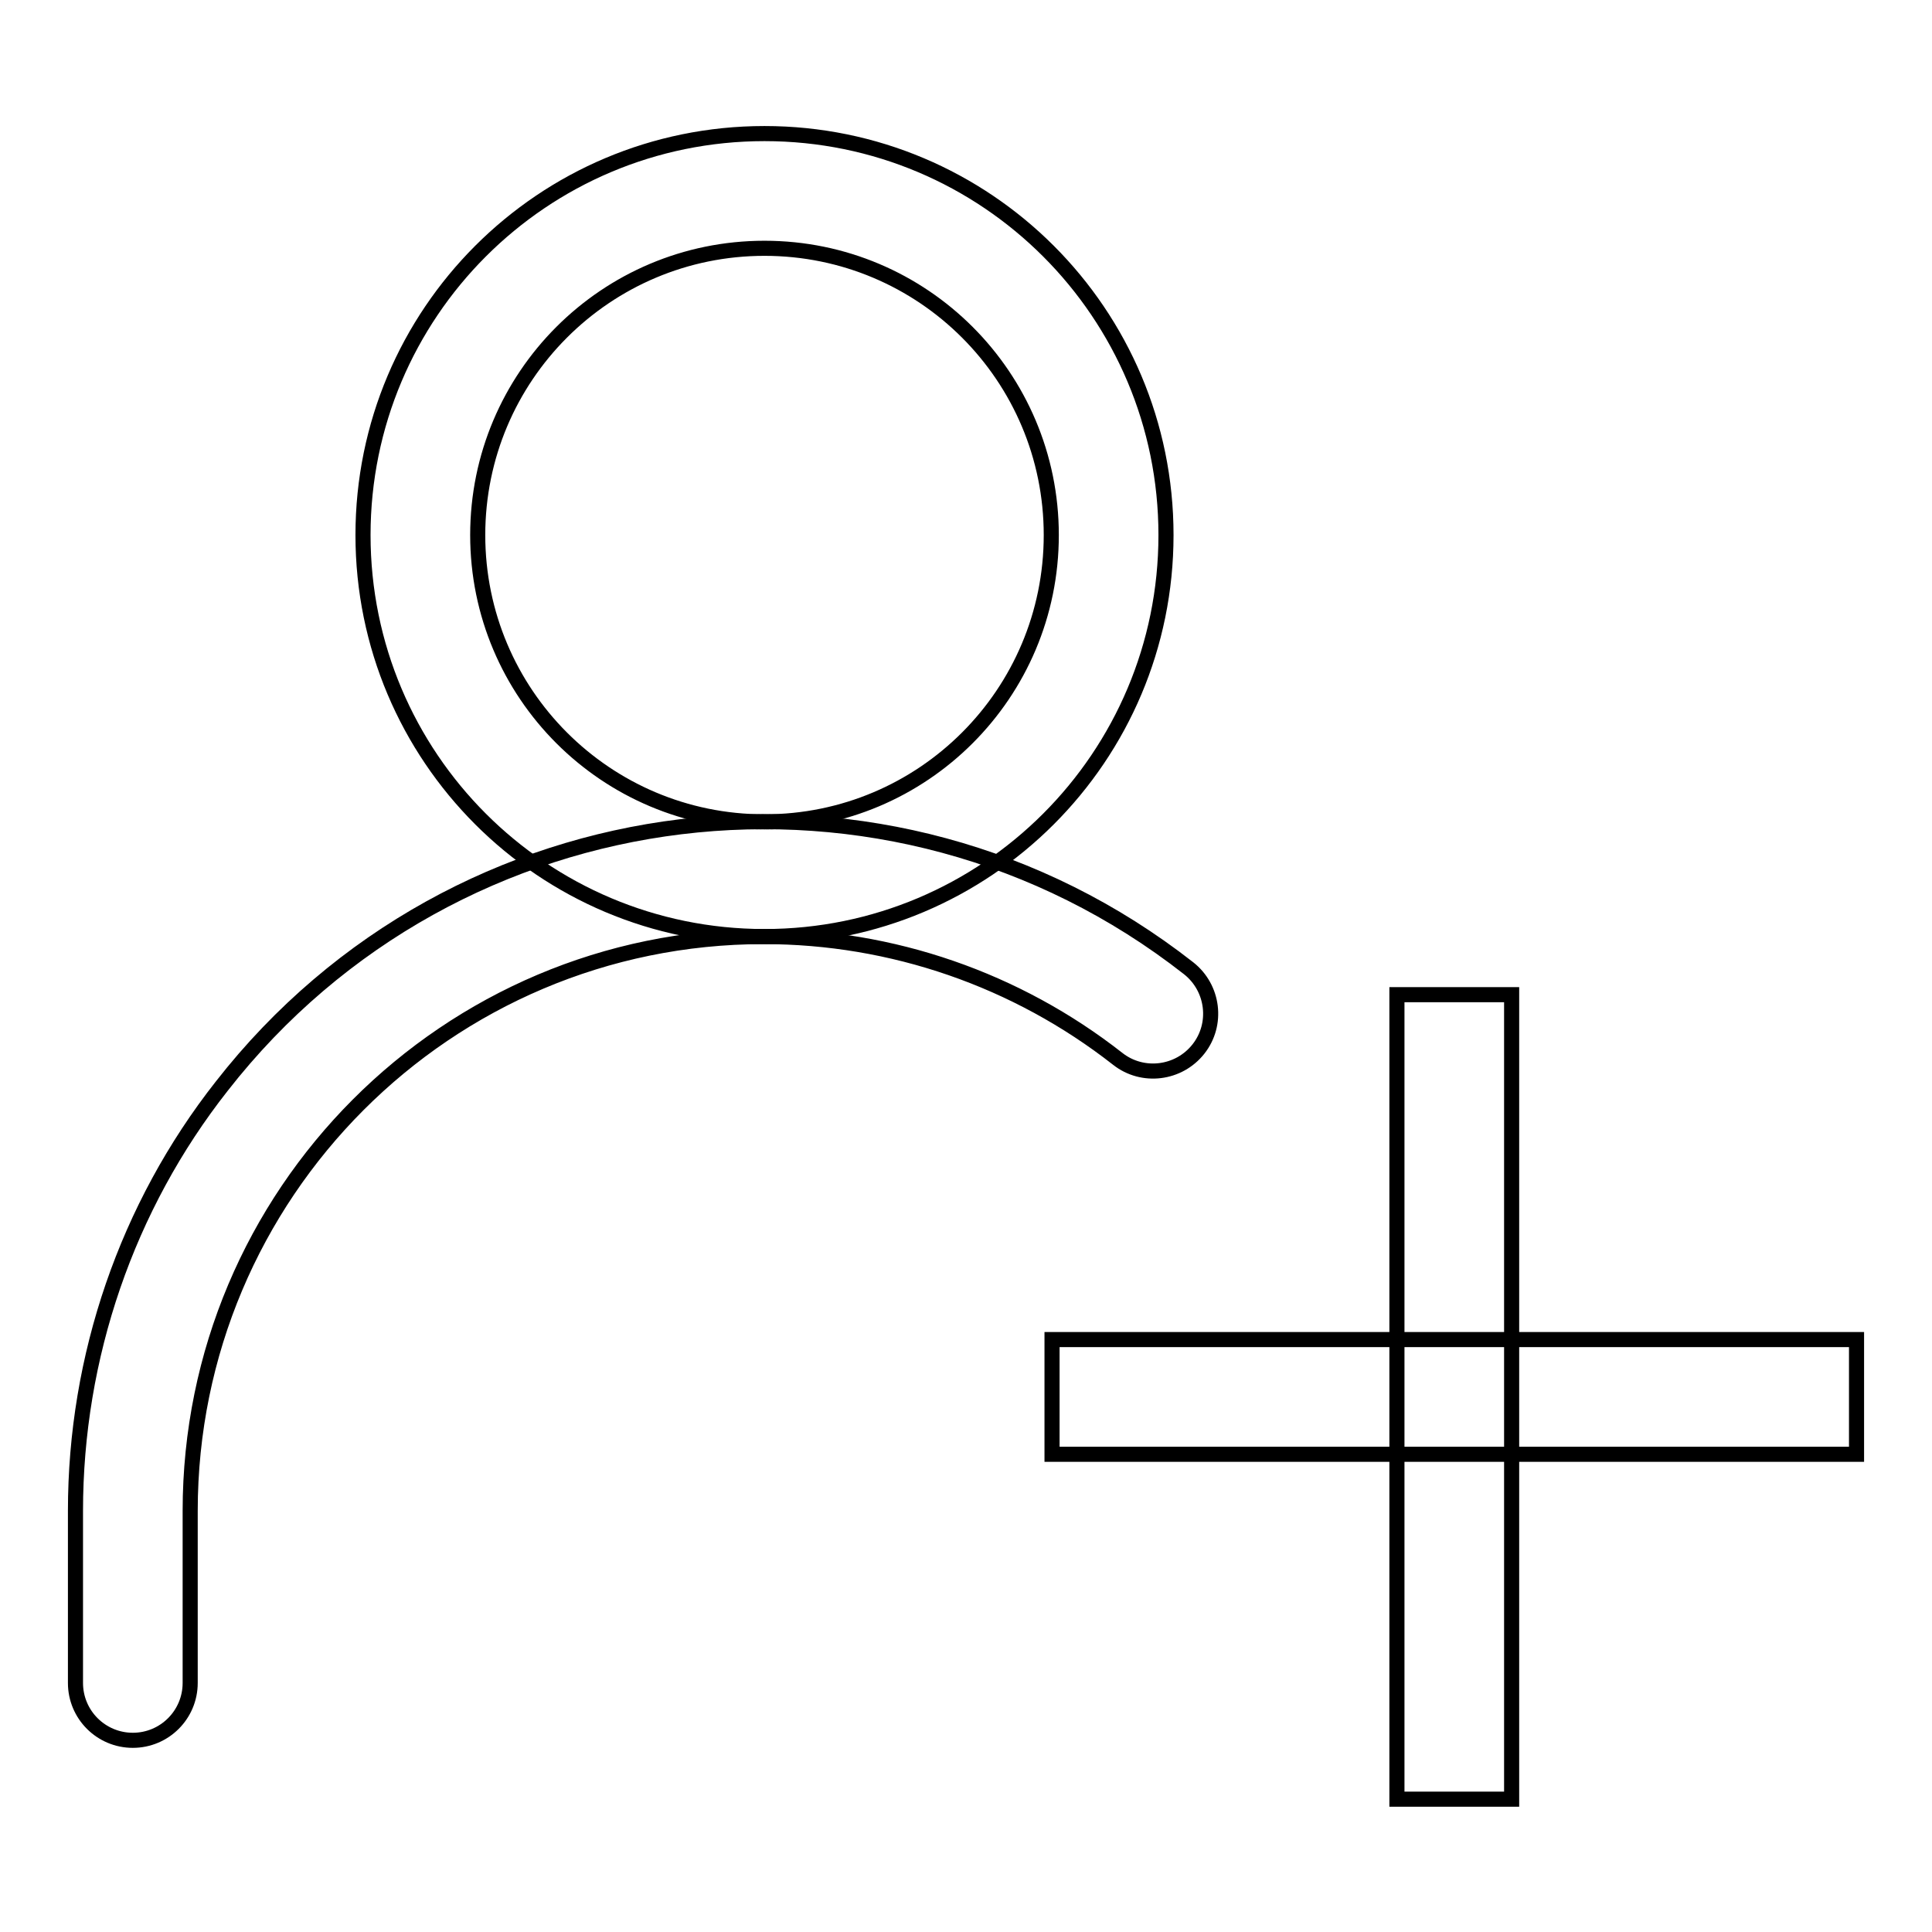 <?xml version="1.0" encoding="utf-8"?>
<!-- Svg Vector Icons : http://www.onlinewebfonts.com/icon -->
<!DOCTYPE svg PUBLIC "-//W3C//DTD SVG 1.1//EN" "http://www.w3.org/Graphics/SVG/1.1/DTD/svg11.dtd">
<svg version="1.1" xmlns="http://www.w3.org/2000/svg" xmlns:xlink="http://www.w3.org/1999/xlink" x="0px" y="0px" viewBox="0 0 256 256" enable-background="new 0 0 256 256" xml:space="preserve">
<g> <path stroke-width="2" fill-opacity="0" stroke="#000000"  d="M101.3,108.9c21,0,38-17,38-38s-17-38-38-38c-21,0-38,17-38,38S80.3,108.9,101.3,108.9z M101.3,124.1 c-29.4,0-53.2-23.8-53.2-53.2c0-29.4,23.8-53.2,53.2-53.2c29.4,0,53.2,23.8,53.2,53.2C154.5,100.3,130.7,124.1,101.3,124.1z"/> <path stroke-width="2" fill-opacity="0" stroke="#000000"  d="M25.2,223v-22.8c0-42,34-76.1,76-76.1c17,0,33.5,5.7,46.9,16.2c3.3,2.6,8.1,2,10.7-1.3 c2.6-3.3,2-8.1-1.3-10.7c-39.7-31.1-97.1-24.1-128.1,15.6C16.8,159.9,10,179.8,10,200.2l0,22.8c0,4.2,3.4,7.6,7.6,7.6 C21.8,230.6,25.2,227.2,25.2,223L25.2,223z"/> <path stroke-width="2" fill-opacity="0" stroke="#000000"  d="M139.4,177.5H246v15.2H139.4V177.5z"/> <path stroke-width="2" fill-opacity="0" stroke="#000000"  d="M200.3,131.8v106.6h-15.2V131.8H200.3z"/></g>
</svg>